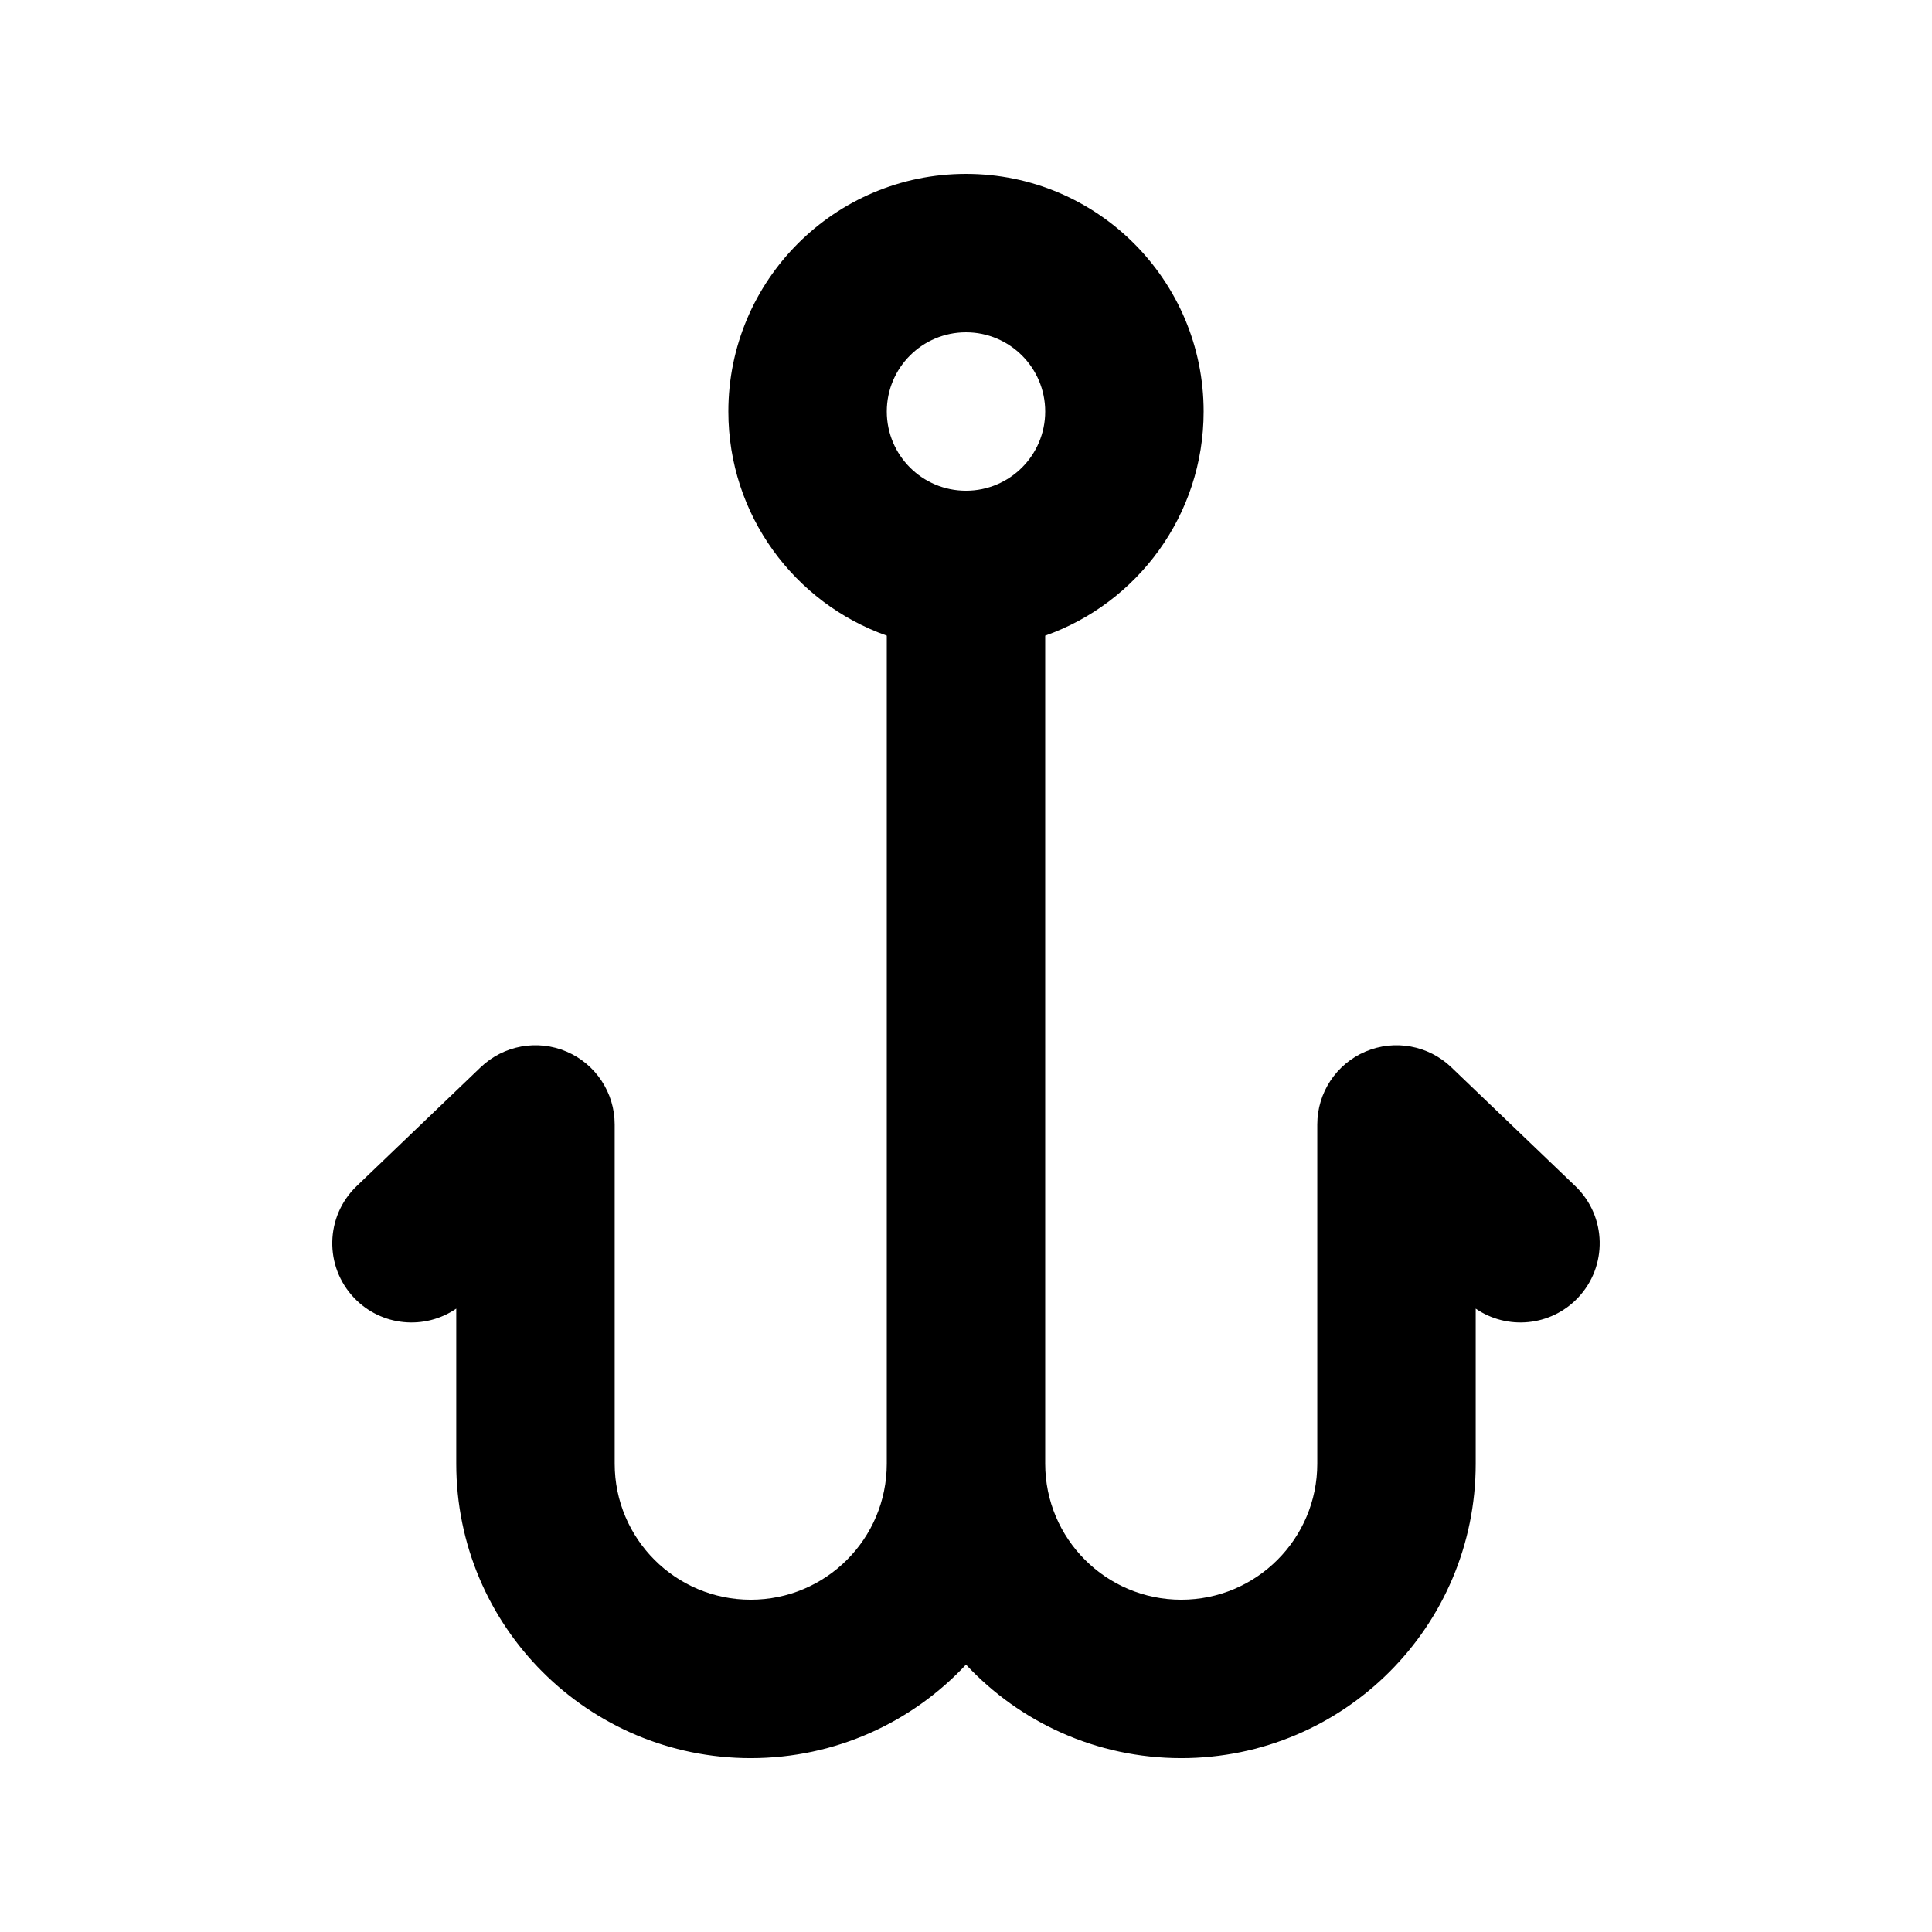 <?xml version="1.0" encoding="UTF-8"?>
<!-- Uploaded to: SVG Repo, www.svgrepo.com, Generator: SVG Repo Mixer Tools -->
<svg fill="#000000" width="800px" height="800px" version="1.1" viewBox="144 144 512 512" xmlns="http://www.w3.org/2000/svg">
 <path d="m420.99 312.45c24.457-8.645 41.984-31.973 41.984-59.391 0-34.781-28.195-62.977-62.977-62.977-34.785 0-62.977 28.195-62.977 62.977 0 27.418 17.523 50.746 41.984 59.391v219.44c0 19.91-16.141 36.051-36.055 36.051-19.91 0-36.051-16.141-36.051-36.051v-89.898c0-8.41-5.016-16.008-12.75-19.309-7.738-3.301-16.695-1.668-22.766 4.152l-32.855 31.488c-8.371 8.02-8.656 21.309-0.633 29.68 7.215 7.527 18.695 8.512 27.02 2.797v41.09c0 43.098 34.938 78.035 78.035 78.035 22.516 0 42.801-9.535 57.047-24.785 14.242 15.25 34.527 24.785 57.043 24.785 43.098 0 78.035-34.938 78.035-78.035v-41.09c8.324 5.715 19.805 4.731 27.02-2.797 8.023-8.371 7.738-21.66-0.629-29.68l-32.859-31.488c-6.07-5.82-15.027-7.453-22.762-4.152-7.738 3.301-12.754 10.898-12.754 19.309v89.898c0 19.91-16.141 36.051-36.051 36.051-19.91 0-36.051-16.141-36.051-36.051zm-41.984-59.391c0-11.594 9.398-20.992 20.992-20.992s20.992 9.398 20.992 20.992-9.398 20.992-20.992 20.992-20.992-9.398-20.992-20.992z" fill-rule="evenodd"/>
</svg>